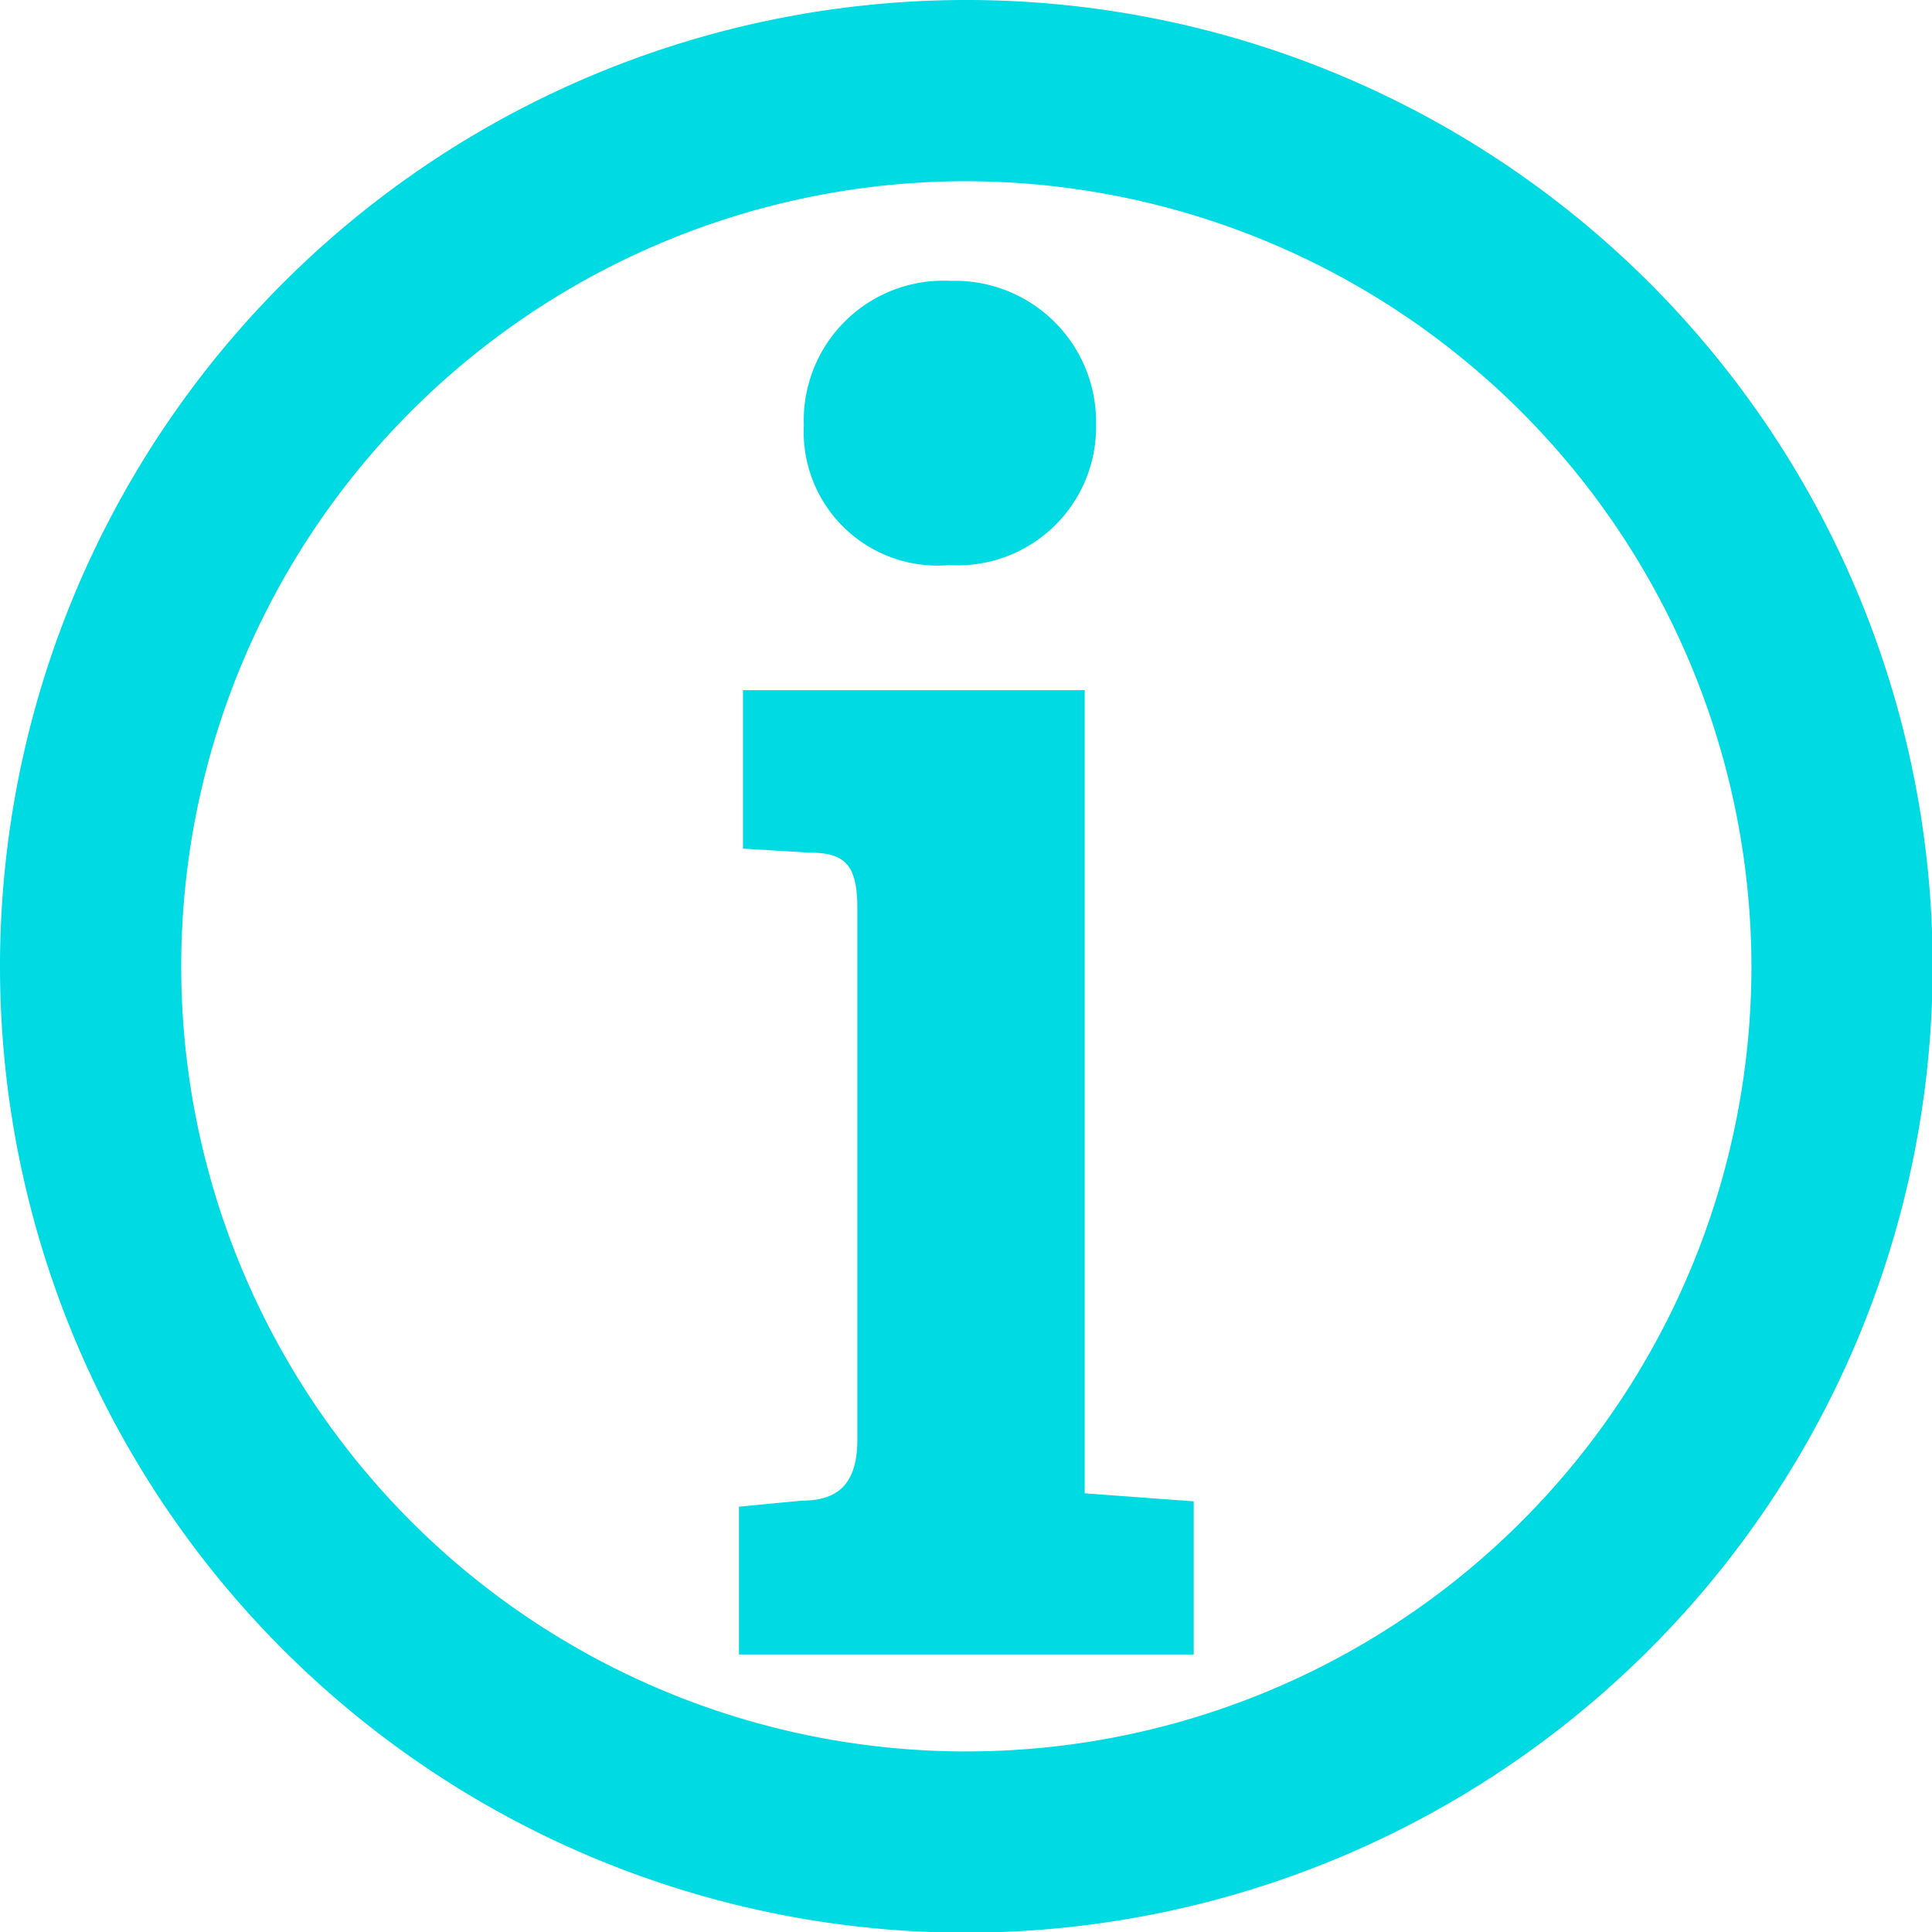<svg id="Capa_1" data-name="Capa 1" xmlns="http://www.w3.org/2000/svg" viewBox="0 0 28.89 28.89">
  <defs>
    <style>
      .cls-1 {
        fill: #00dae3;
      }
    </style>
  </defs>
  <path class="cls-1" d="M17.77,23.88,19.4,24v2.29H12.6V24.08l.94-.09c.52,0,.83-.23.83-.91V15.13c0-.63-.17-.83-.71-.83l-1-.06V11.87h5.11v12Zm-2-18.13a2.11,2.11,0,0,1,2.17,2.14A2.07,2.07,0,0,1,15.74,10a2,2,0,0,1-2.17-2.09A2.09,2.09,0,0,1,15.77,5.75ZM16,30.45A14.45,14.45,0,1,1,30.45,16,14.46,14.46,0,0,1,16,30.45ZM16,4.26A11.74,11.74,0,1,0,27.74,16,11.76,11.76,0,0,0,16,4.26Z" transform="translate(-1.55 -1.55)"/>
</svg>
